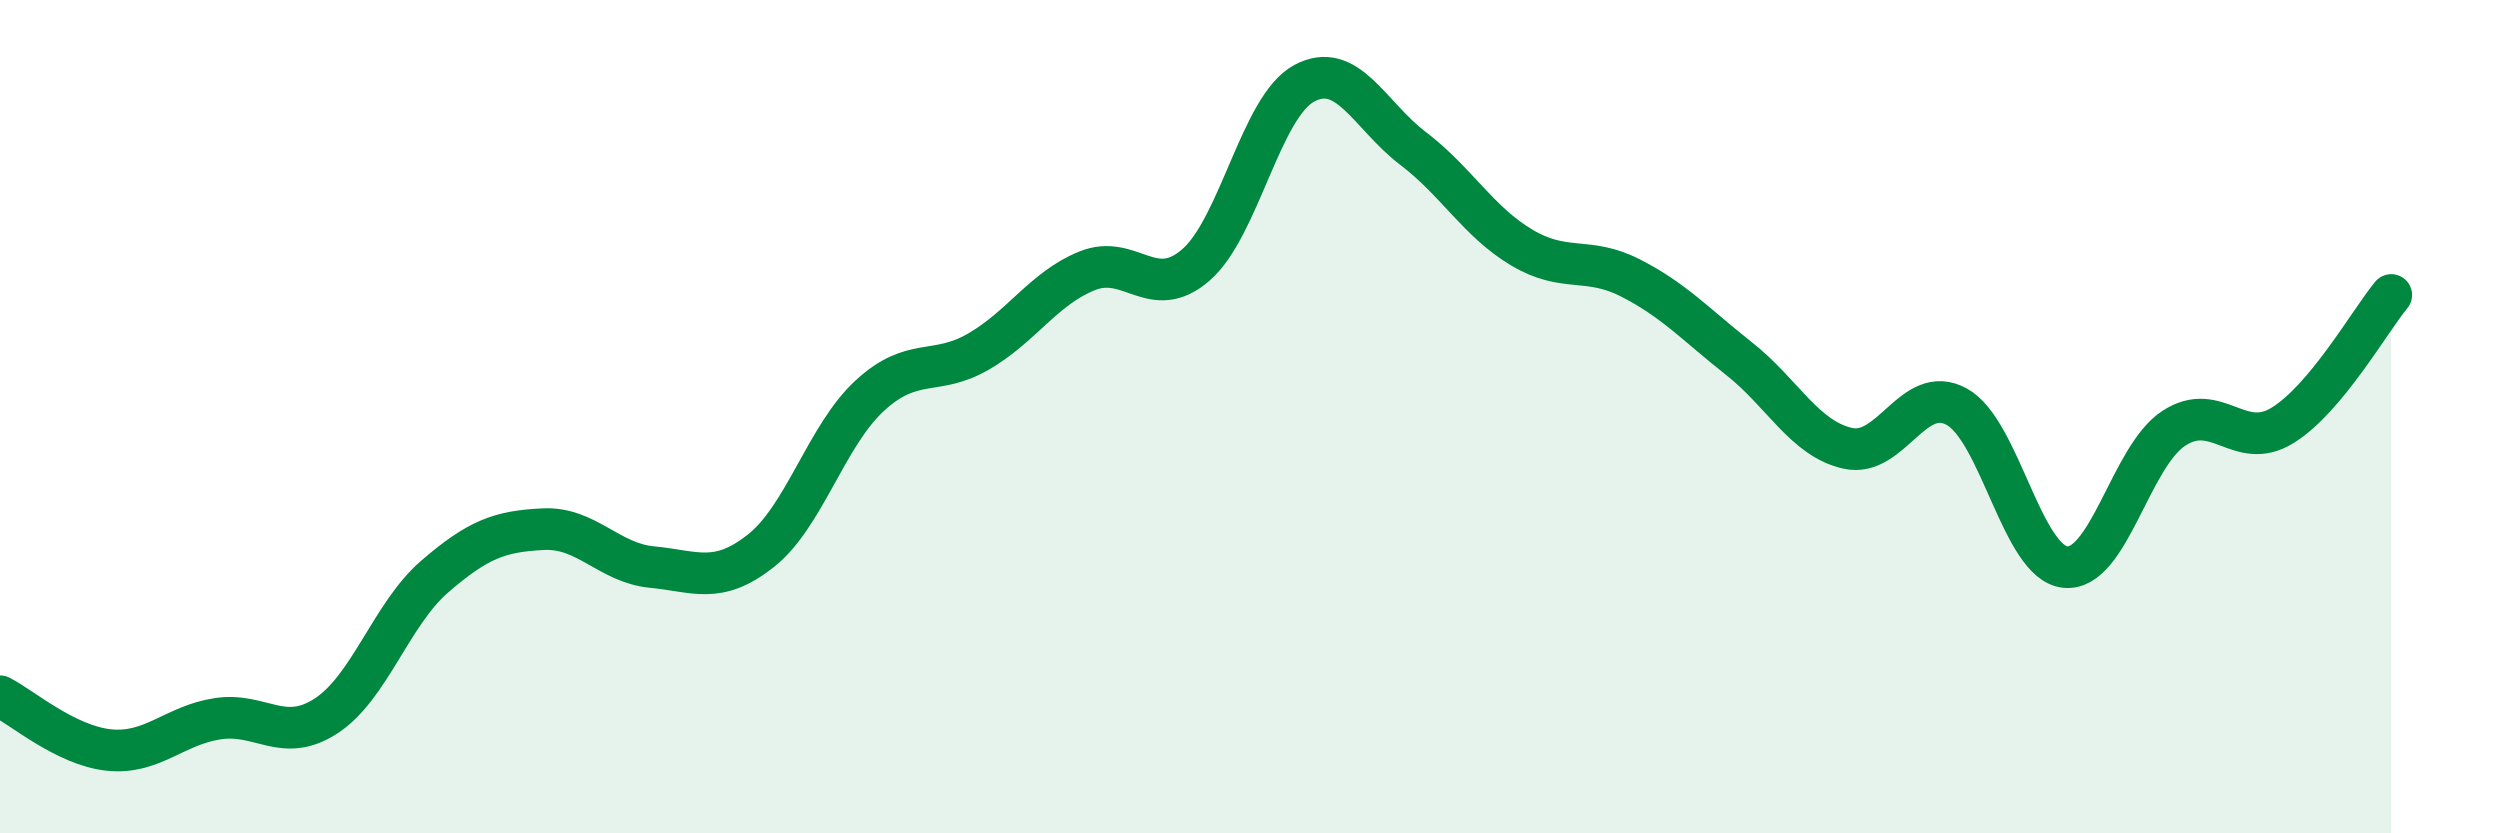 
    <svg width="60" height="20" viewBox="0 0 60 20" xmlns="http://www.w3.org/2000/svg">
      <path
        d="M 0,16.71 C 0.52,16.97 1.57,17.89 2.61,18 C 3.65,18.11 4.18,17.41 5.22,17.25 C 6.26,17.09 6.79,17.86 7.83,17.18 C 8.87,16.5 9.39,14.74 10.43,13.84 C 11.47,12.94 12,12.75 13.04,12.7 C 14.08,12.65 14.61,13.51 15.65,13.61 C 16.69,13.71 17.22,14.04 18.26,13.22 C 19.3,12.4 19.83,10.46 20.87,9.5 C 21.91,8.54 22.44,9.04 23.48,8.44 C 24.52,7.84 25.05,6.92 26.09,6.5 C 27.13,6.08 27.66,7.26 28.7,6.36 C 29.74,5.46 30.26,2.56 31.3,2 C 32.34,1.44 32.87,2.77 33.91,3.56 C 34.95,4.35 35.48,5.32 36.52,5.94 C 37.56,6.56 38.09,6.14 39.13,6.67 C 40.17,7.2 40.7,7.79 41.74,8.61 C 42.78,9.43 43.31,10.53 44.35,10.76 C 45.39,10.99 45.92,9.19 46.96,9.76 C 48,10.33 48.53,13.51 49.57,13.61 C 50.61,13.71 51.13,10.96 52.17,10.28 C 53.21,9.6 53.74,10.85 54.78,10.21 C 55.82,9.57 56.87,7.71 57.39,7.08L57.39 20L0 20Z"
        fill="#008740"
        opacity="0.1"
        stroke-linecap="round"
        stroke-linejoin="round"
      />
      <path
        d="M 0,16.71 C 0.52,16.97 1.57,17.89 2.61,18 C 3.65,18.11 4.18,17.41 5.22,17.25 C 6.26,17.09 6.79,17.86 7.83,17.18 C 8.87,16.5 9.39,14.74 10.43,13.84 C 11.47,12.94 12,12.75 13.04,12.7 C 14.08,12.65 14.61,13.51 15.65,13.61 C 16.69,13.71 17.22,14.04 18.26,13.22 C 19.3,12.4 19.83,10.46 20.87,9.5 C 21.91,8.54 22.44,9.04 23.48,8.44 C 24.52,7.84 25.05,6.92 26.09,6.5 C 27.13,6.08 27.66,7.26 28.7,6.36 C 29.74,5.46 30.26,2.56 31.3,2 C 32.34,1.44 32.87,2.77 33.91,3.56 C 34.95,4.35 35.48,5.32 36.52,5.94 C 37.56,6.56 38.09,6.14 39.13,6.67 C 40.17,7.2 40.7,7.79 41.74,8.61 C 42.78,9.43 43.31,10.53 44.35,10.76 C 45.39,10.99 45.92,9.19 46.96,9.76 C 48,10.33 48.53,13.51 49.57,13.61 C 50.61,13.71 51.13,10.96 52.17,10.28 C 53.21,9.6 53.74,10.85 54.78,10.21 C 55.82,9.57 56.87,7.71 57.39,7.08"
        stroke="#008740"
        stroke-width="1"
        fill="none"
        stroke-linecap="round"
        stroke-linejoin="round"
      />
    </svg>
  